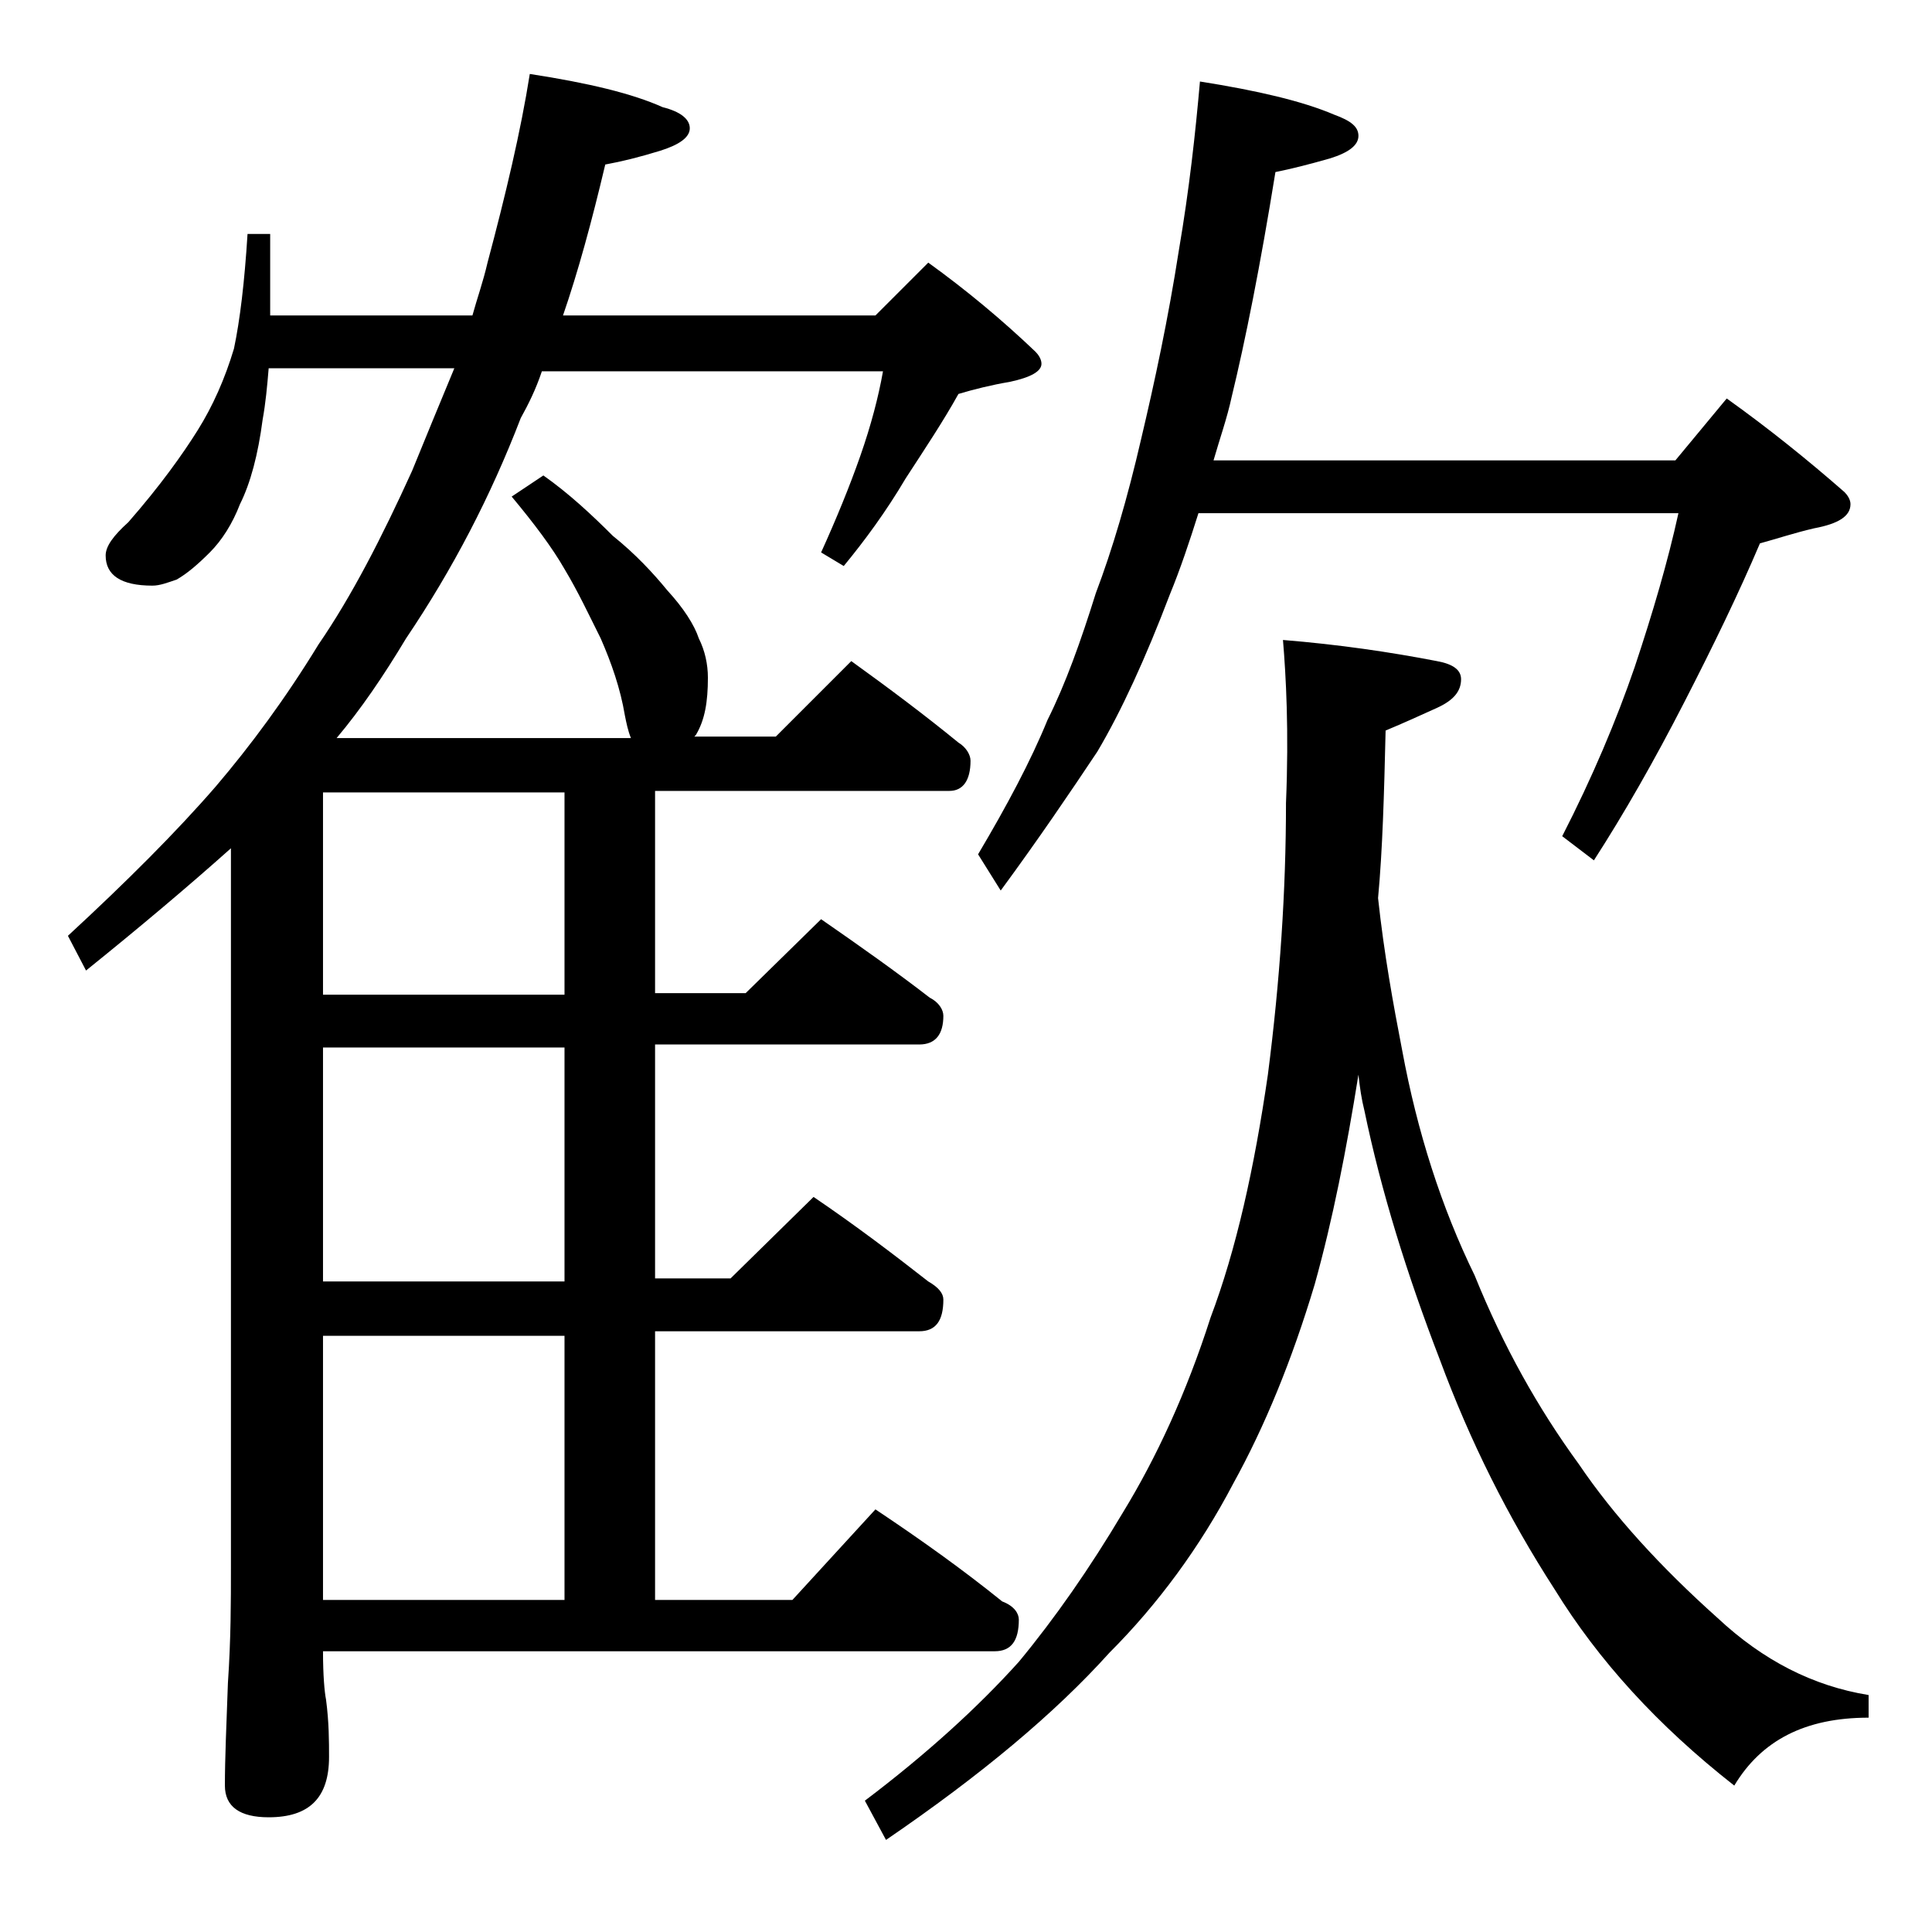 <?xml version="1.0" encoding="utf-8"?>
<!-- Generator: Adobe Illustrator 18.0.0, SVG Export Plug-In . SVG Version: 6.00 Build 0)  -->
<!DOCTYPE svg PUBLIC "-//W3C//DTD SVG 1.1//EN" "http://www.w3.org/Graphics/SVG/1.1/DTD/svg11.dtd">
<svg version="1.1" id="Layer_1" xmlns="http://www.w3.org/2000/svg" xmlns:xlink="http://www.w3.org/1999/xlink" x="0px" y="0px"
	 viewBox="0 0 128 128" enable-background="new 0 0 128 128" xml:space="preserve">
<path d="M16.4,15.5h1.5v5.4h13.4c0.3-1.1,0.7-2.2,1-3.5c1.2-4.5,2.2-8.7,2.8-12.5c3.9,0.6,6.8,1.3,8.8,2.2c1.2,0.3,1.8,0.8,1.8,1.4
	c0,0.6-0.7,1.1-2,1.5c-1.3,0.4-2.5,0.7-3.6,0.9c-0.9,3.8-1.8,7.1-2.8,10H58l3.5-3.5c2.5,1.8,4.9,3.8,7.1,5.9
	c0.2,0.2,0.4,0.5,0.4,0.8c0,0.5-0.7,0.9-2.1,1.2c-1.2,0.2-2.4,0.5-3.4,0.8c-1,1.8-2.2,3.6-3.5,5.6c-1.3,2.2-2.7,4.1-4.1,5.8
	l-1.5-0.9c1-2.2,1.9-4.4,2.6-6.4c0.7-2,1.2-3.9,1.5-5.6H35.9c-0.4,1.2-0.9,2.2-1.4,3.1c-2,5.2-4.5,10-7.6,14.6
	c-1.5,2.5-3,4.7-4.6,6.6h19.5c-0.2-0.5-0.3-1-0.4-1.5c-0.3-1.8-0.9-3.5-1.6-5.1c-0.8-1.6-1.5-3.1-2.4-4.6c-0.8-1.4-2-3-3.5-4.8
	l2.1-1.4c1.7,1.2,3.2,2.6,4.6,4c1.5,1.2,2.7,2.5,3.6,3.6c1.1,1.2,1.8,2.3,2.1,3.2c0.4,0.8,0.6,1.7,0.6,2.6c0,1.6-0.2,2.8-0.8,3.8
	l-0.1,0.1h5.4l5-5c2.5,1.8,4.9,3.6,7.1,5.4c0.5,0.3,0.8,0.8,0.8,1.2c0,1.3-0.5,2-1.4,2H43.4v13.4h6l5-4.9c2.6,1.8,5,3.5,7.2,5.2
	c0.6,0.3,0.9,0.8,0.9,1.2c0,1.2-0.5,1.9-1.6,1.9H43.4v15.5h5l5.5-5.4c2.8,1.9,5.3,3.8,7.6,5.6c0.7,0.4,1,0.8,1,1.2
	c0,1.4-0.5,2.1-1.6,2.1H43.4V106h9.1l5.5-6c3,2,5.8,4,8.4,6.1c0.8,0.3,1.1,0.8,1.1,1.2c0,1.4-0.5,2.1-1.6,2.1H21.4
	c0,1.6,0.1,2.7,0.2,3.2c0.2,1.5,0.2,2.8,0.2,3.8c0,2.7-1.3,4-4,4c-1.9,0-2.9-0.7-2.9-2.1c0-1.8,0.1-4,0.2-6.8
	c0.2-2.9,0.2-5.5,0.2-7.6V56.2c-2.8,2.5-6,5.2-9.6,8.1L4.5,62c3.9-3.6,7.2-6.9,9.8-9.9c2.3-2.7,4.6-5.8,6.8-9.4
	c2.2-3.2,4.2-7.1,6.2-11.5c0.9-2.2,1.8-4.4,2.8-6.8H17.8c-0.1,1.2-0.2,2.3-0.4,3.4c-0.3,2.3-0.8,4.2-1.5,5.6c-0.5,1.3-1.2,2.4-2,3.2
	c-0.8,0.8-1.5,1.4-2.2,1.8c-0.6,0.2-1.1,0.4-1.6,0.4c-2.1,0-3.1-0.7-3.1-2c0-0.6,0.5-1.3,1.5-2.2c2.1-2.4,3.6-4.5,4.6-6.1
	c1-1.6,1.8-3.4,2.4-5.4C15.9,21.2,16.2,18.7,16.4,15.5z M37.4,65.9V52.5h-16v13.4H37.4z M37.4,84.9V69.4h-16v15.5H37.4z M21.4,106
	h16V88.5h-16V106z M85,42.4c3.7,0.3,7.1,0.8,10.2,1.4c1.1,0.2,1.6,0.6,1.6,1.2c0,0.8-0.5,1.4-1.6,1.9c-1.1,0.5-2.2,1-3.4,1.5
	c-0.1,4.2-0.2,7.9-0.5,11.1c0.4,3.7,1,7,1.6,10.1c1,5.4,2.6,10.4,4.8,14.9c1.9,4.7,4.2,8.8,6.9,12.5c2.3,3.4,5.4,6.8,9.2,10.2
	c3,2.8,6.3,4.5,10,5.1v1.5c-4.2,0-7.1,1.5-8.9,4.5c-5.1-4-9-8.3-11.9-13c-3.1-4.8-5.6-9.8-7.6-15.2c-2.2-5.7-3.9-11.2-5-16.5
	c-0.2-0.8-0.3-1.5-0.4-2.4c-0.8,5-1.7,9.6-2.9,13.9c-1.5,5-3.3,9.4-5.4,13.2c-2.2,4.2-5,8-8.2,11.2c-3.6,4-8.5,8.1-14.8,12.4
	l-1.4-2.6c4.1-3.1,7.5-6.2,10.2-9.2c2.4-2.9,4.7-6.2,6.9-9.9c2.2-3.6,4.2-7.9,5.8-12.9c1.7-4.5,2.9-9.9,3.8-16.1
	c0.8-6.2,1.2-12.2,1.2-18C85.4,48.4,85.2,44.8,85,42.4z M79.5,5.4c3.8,0.6,6.8,1.3,8.9,2.2C89.5,8,90,8.4,90,9
	c0,0.6-0.6,1.1-1.9,1.5c-1.4,0.4-2.6,0.7-3.6,0.9c-1,6.2-2,11.2-2.9,14.9c-0.3,1.4-0.8,2.8-1.2,4.2H111l3.4-4.1
	c2.8,2,5.4,4.1,7.8,6.2c0.2,0.2,0.4,0.5,0.4,0.8c0,0.8-0.8,1.3-2.4,1.6c-1.3,0.3-2.5,0.7-3.6,1c-1.4,3.3-3.1,6.8-5,10.5
	c-2,3.9-4,7.4-6,10.5l-2.1-1.6c2-3.9,3.6-7.7,4.8-11.2c1.2-3.6,2.2-7,2.9-10.2H79.4c-0.6,1.9-1.2,3.7-1.9,5.4
	c-1.6,4.2-3.2,7.7-4.8,10.4c-1.8,2.7-3.9,5.8-6.4,9.2l-1.5-2.4c1.9-3.2,3.5-6.2,4.6-8.9c1.2-2.4,2.2-5.2,3.2-8.4
	c1.1-2.9,2.1-6.3,3-10.2c0.9-3.8,1.8-8,2.5-12.5C78.8,12.5,79.2,8.8,79.5,5.4z"/>
</svg>
